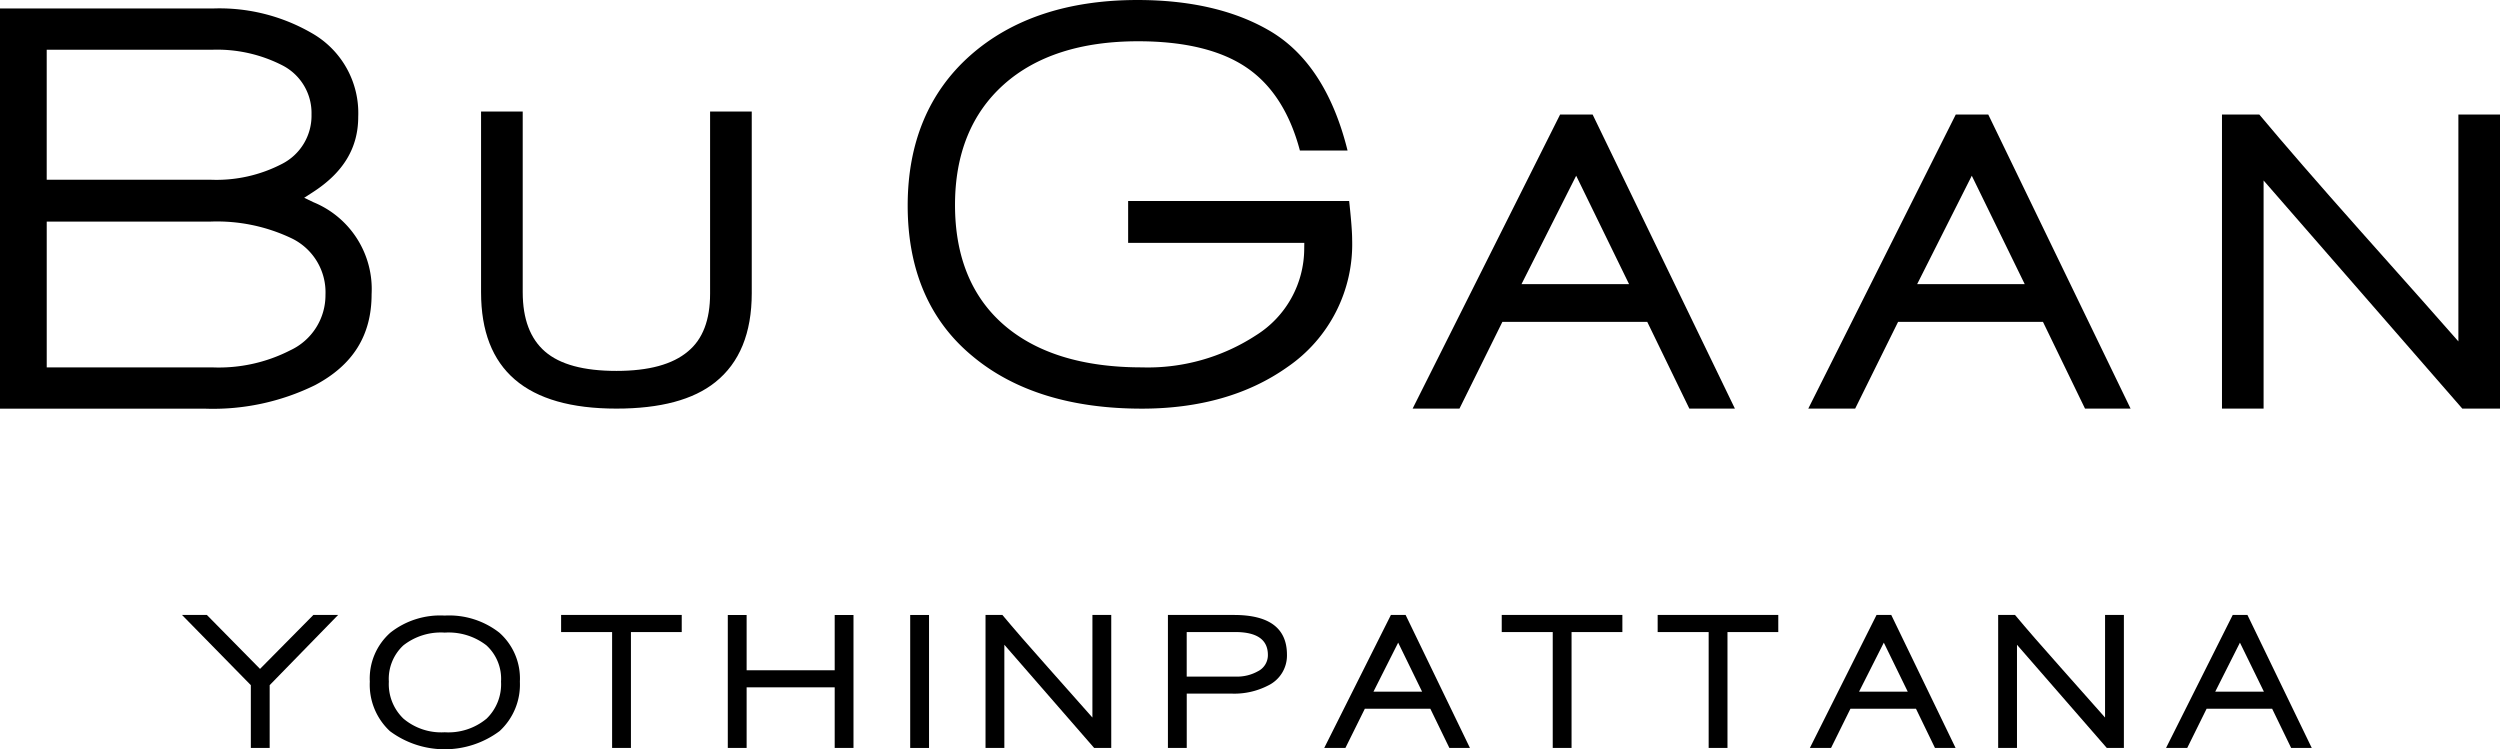 <svg xmlns="http://www.w3.org/2000/svg" width="278" height="83.323" viewBox="0 0 278 83.323">
  <g id="Group_2" data-name="Group 2" transform="translate(-210.821 -690.031)">
    <path id="Path_20" data-name="Path 20" d="M245.689,711.774l-1.042-.5.969-.625c3.392-2.19,5.039-4.928,5.039-8.373a10.212,10.212,0,0,0-5.165-9.313,20.483,20.483,0,0,0-11-2.738H210.821v44.5h22.788a25.727,25.727,0,0,0,12.254-2.621c4.225-2.243,6.28-5.548,6.28-10.108A10.441,10.441,0,0,0,245.689,711.774Zm-29.674-16.959h18.335a15.911,15.911,0,0,1,7.884,1.74,5.947,5.947,0,0,1,3.227,5.451,6.012,6.012,0,0,1-3.261,5.49,15.814,15.814,0,0,1-7.918,1.773H216.015ZM243.1,728.234a17.444,17.444,0,0,1-8.683,1.9h-18.4V713.925h18.132a19.272,19.272,0,0,1,9.187,1.9,6.661,6.661,0,0,1,3.678,6.236A6.756,6.756,0,0,1,243.1,728.234Z" transform="translate(0 0.75)"/>
    <path id="Path_21" data-name="Path 21" d="M251.961,692.59h-4.632v20.259q0,4.39-2.457,6.415-2.559,2.173-7.961,2.171-5.451,0-7.932-2.147t-2.486-6.585V692.59h-4.632V712.7q0,12.93,15.05,12.927,7.334,0,11-2.941,4.048-3.234,4.051-9.89Z" transform="translate(42.454 9.841)"/>
    <path id="Path_22" data-name="Path 22" d="M280.742,712.383H256.165v4.656h19.59l-.01.65a11.39,11.39,0,0,1-5.378,9.638,22.01,22.01,0,0,1-12.686,3.556c-6.522,0-11.663-1.574-15.278-4.676-3.644-3.13-5.49-7.637-5.49-13.388,0-5.66,1.822-10.161,5.412-13.378,3.571-3.2,8.6-4.821,14.948-4.821,5.2,0,9.284,1,12.148,2.985,2.781,1.919,4.744,5.005,5.844,9.168h5.3c-1.618-6.517-4.6-11.038-8.887-13.446-3.847-2.19-8.717-3.295-14.473-3.295-7.724,0-13.989,2.078-18.616,6.183-4.6,4.085-6.939,9.7-6.939,16.673,0,7.191,2.442,12.841,7.259,16.79,4.632,3.847,10.946,5.795,18.771,5.795,6.406,0,11.847-1.551,16.169-4.608a16.545,16.545,0,0,0,7.225-14.2C281.076,715.867,280.965,714.428,280.742,712.383Z" transform="translate(80.105 0)"/>
    <path id="Path_23" data-name="Path 23" d="M279.077,725.362l-15.821-32.7h-3.62l-16.4,32.7h5.209l4.773-9.647h16.111l4.681,9.647Zm-23.733-13.843,6.081-12.056,5.882,12.056Z" transform="translate(124.667 10.109)"/>
    <path id="Path_24" data-name="Path 24" d="M268.721,692.66l-16.4,32.7h5.214l4.773-9.647h16.111l4.676,9.647h5.068l-15.825-32.7Zm-4.293,18.859,6.076-12.056,5.887,12.056Z" transform="translate(159.58 10.109)"/>
    <path id="Path_25" data-name="Path 25" d="M288.1,692.66v25.226q-2.609-2.988-11-12.4-6.941-7.813-11.14-12.831h-4.148v32.7h4.627V699.991l22.1,25.371h4.191v-32.7Z" transform="translate(196.093 10.109)"/>
    <path id="Path_26" data-name="Path 26" d="M233.7,706.053a9.05,9.05,0,0,0-6.067-1.895,8.943,8.943,0,0,0-6.037,1.895,6.8,6.8,0,0,0-2.292,5.456,7.043,7.043,0,0,0,2.234,5.5,10.212,10.212,0,0,0,12.2-.009,7.022,7.022,0,0,0,2.253-5.495A6.8,6.8,0,0,0,233.7,706.053Zm-1.439,9.589a6.635,6.635,0,0,1-4.628,1.492,6.514,6.514,0,0,1-4.579-1.507,5.316,5.316,0,0,1-1.633-4.119,5.089,5.089,0,0,1,1.614-4.036,6.747,6.747,0,0,1,4.6-1.42,6.877,6.877,0,0,1,4.628,1.41,5.041,5.041,0,0,1,1.633,4.046A5.319,5.319,0,0,1,232.266,715.642Z" transform="translate(32.64 54.325)"/>
    <path id="Path_27" data-name="Path 27" d="M259.77,704.144l-7.414,14.788h2.355l2.156-4.361h7.288l2.113,4.361h2.292l-7.152-14.788Zm-1.943,8.528,2.752-5.451,2.66,5.451Z" transform="translate(159.722 54.271)"/>
    <path id="Path_28" data-name="Path 28" d="M267.944,704.144l-7.414,14.788h2.355l2.156-4.361h7.288l2.113,4.361h2.292l-7.152-14.788ZM266,712.672l2.747-5.451,2.665,5.451Z" transform="translate(191.155 54.271)"/>
    <path id="Path_29" data-name="Path 29" d="M223.7,706.042h5.671v12.889h2.094V706.042h5.649v-1.9H223.7Z" transform="translate(49.516 54.272)"/>
    <path id="Path_30" data-name="Path 30" d="M223.677,710.141l-5.911-6H215l7.655,7.807v6.979h2.094v-6.979l7.612-7.807H229.61Z" transform="translate(16.059 54.272)"/>
    <path id="Path_31" data-name="Path 31" d="M268.563,715.55q-1.178-1.352-4.971-5.606-3.147-3.532-5.039-5.8h-1.875v14.788h2.093V707.458l9.987,11.474h1.9V704.144h-2.093Z" transform="translate(176.339 54.271)"/>
    <path id="Path_32" data-name="Path 32" d="M248.863,706.042h5.671v12.889h2.093V706.042h5.649v-1.9H248.863Z" transform="translate(146.29 54.272)"/>
    <path id="Path_33" data-name="Path 33" d="M244.975,704.144h-7.351v14.788h2.093V712.89h5.015a8.189,8.189,0,0,0,4.012-.891,3.7,3.7,0,0,0,2.117-3.426Q250.862,704.146,244.975,704.144Zm2.7,6.236a4.736,4.736,0,0,1-2.554.615h-5.408v-4.952h5.388q3.641,0,3.639,2.549A2,2,0,0,1,247.678,710.381Z" transform="translate(103.07 54.271)"/>
    <path id="Path_34" data-name="Path 34" d="M248.625,704.144l-7.414,14.788h2.355l2.161-4.361h7.283l2.117,4.361h2.287l-7.152-14.788Zm-1.938,8.528,2.747-5.451,2.66,5.451Z" transform="translate(116.864 54.271)"/>
    <path id="Path_35" data-name="Path 35" d="M245.285,706.042h5.671v12.889h2.093V706.042H258.7v-1.9H245.285Z" transform="translate(132.529 54.272)"/>
    <path id="Path_36" data-name="Path 36" d="M239.41,710.295h-9.793v-6.15h-2.094v14.787h2.094v-6.739h9.793v6.739H241.5V704.144H239.41Z" transform="translate(64.229 54.272)"/>
    <rect id="Rectangle_6" data-name="Rectangle 6" width="2.094" height="14.787" transform="translate(312.035 758.417)"/>
    <path id="Path_37" data-name="Path 37" d="M245.324,715.55q-1.178-1.352-4.971-5.606-3.147-3.532-5.039-5.8h-1.875v14.788h2.093V707.458l9.987,11.474h1.9V704.144h-2.093Z" transform="translate(86.973 54.271)"/>
  </g>
</svg>
